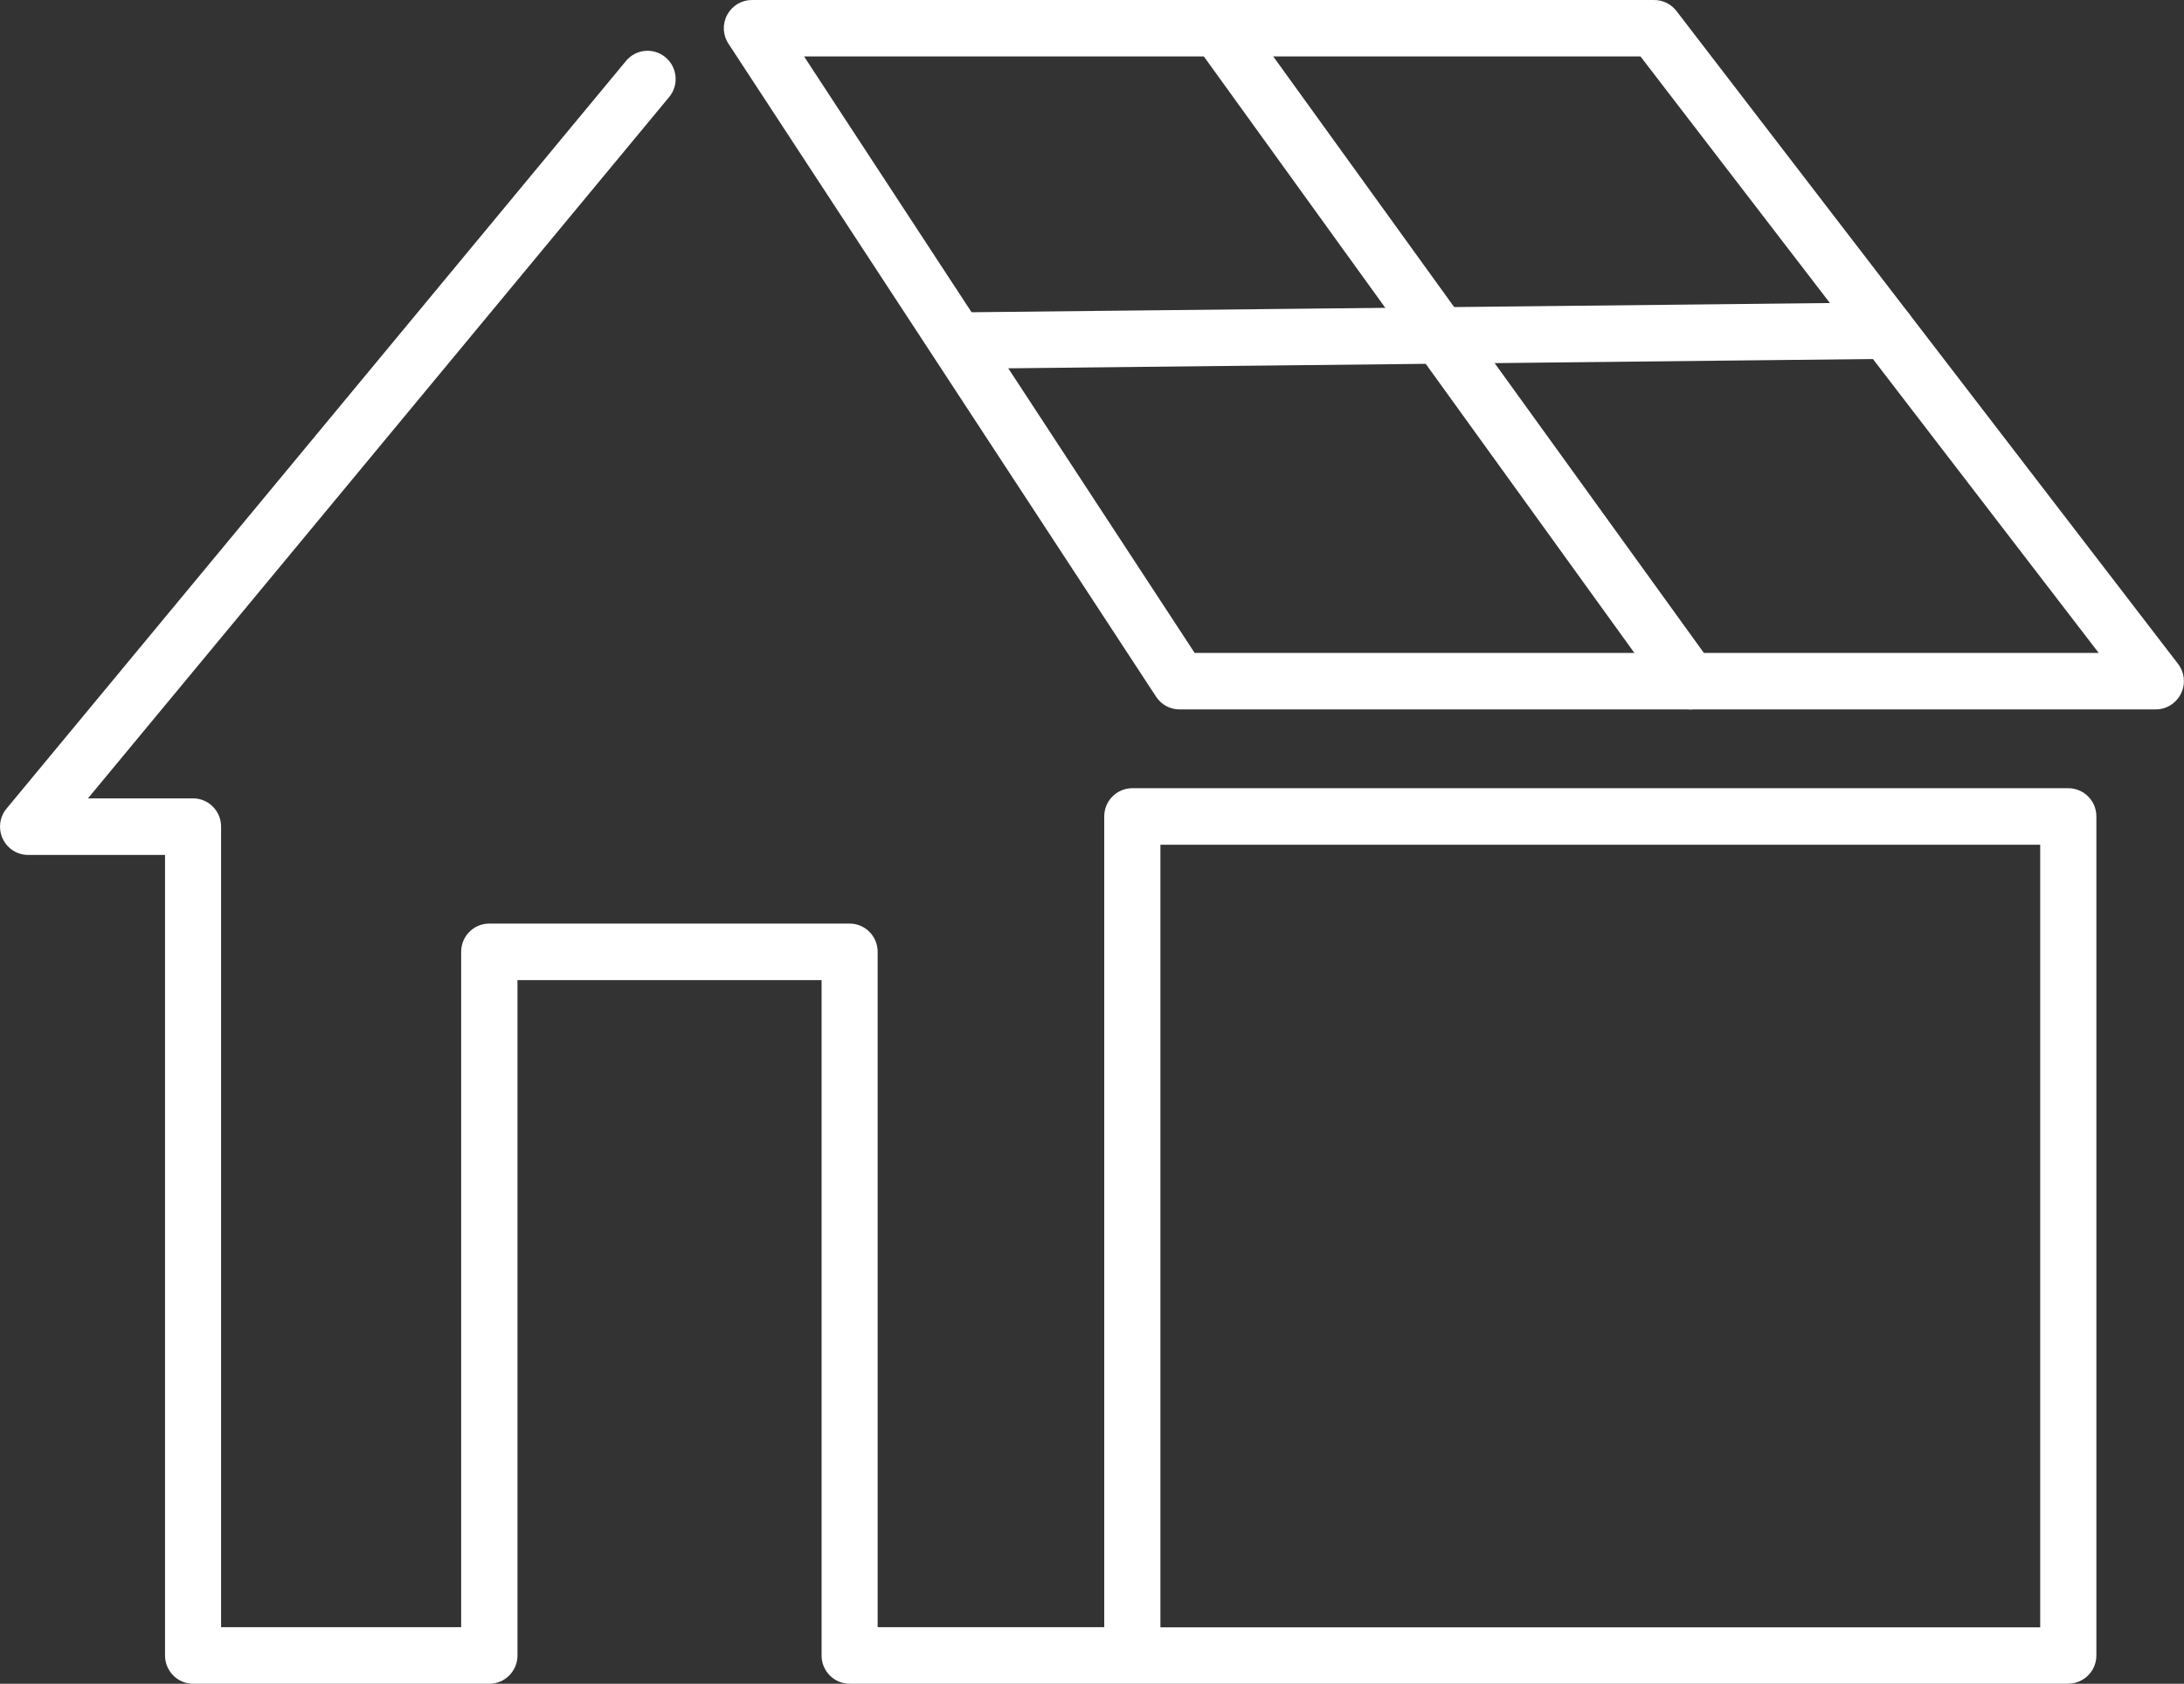 <svg width="83" height="64" viewBox="0 0 83 64" fill="none" xmlns="http://www.w3.org/2000/svg">
<rect x="0" y="0" width="83" height="64" fill="#333333" stroke="none"/>
<g clip-path="url(#clip0_50_259)">
<path d="M78.607 64H32.291C31.701 64 31.223 63.519 31.223 62.927V37.254H19.666V62.927C19.666 63.519 19.187 64 18.598 64H7.339C6.75 64 6.272 63.519 6.272 62.927V32.496H1.067C0.653 32.496 0.278 32.255 0.102 31.878C-0.073 31.5 -0.017 31.054 0.248 30.736L23.79 2.317C24.166 1.862 24.84 1.798 25.293 2.18C25.745 2.557 25.809 3.235 25.429 3.69L3.343 30.346H7.335C7.924 30.346 8.402 30.826 8.402 31.419V61.85H17.526V36.177C17.526 35.585 18.005 35.105 18.594 35.105H32.286C32.876 35.105 33.354 35.585 33.354 36.177V61.85H41.965V31.032C41.965 30.44 42.444 29.96 43.033 29.96H78.602C79.192 29.96 79.67 30.44 79.67 31.032V62.923C79.67 63.515 79.192 63.996 78.602 63.996L78.607 64ZM44.1 61.855H77.535V32.109H44.1V61.855Z" fill="white"/>
<path d="M81.933 26.965H44.826C44.467 26.965 44.13 26.784 43.934 26.48L27.684 1.661C27.466 1.33 27.449 0.91 27.637 0.562C27.825 0.215 28.183 0 28.576 0H62.865C63.194 0 63.51 0.154 63.71 0.416L82.774 25.235C83.021 25.557 83.068 25.995 82.885 26.364C82.701 26.733 82.334 26.965 81.928 26.965H81.933ZM45.402 24.819H79.759L62.344 2.145H30.557L45.402 24.819Z" fill="white"/>
<path d="M64.21 26.965C63.881 26.965 63.552 26.81 63.343 26.523L45.432 1.704C45.087 1.223 45.193 0.554 45.671 0.206C46.15 -0.142 46.816 -0.034 47.161 0.446L65.076 25.265C65.422 25.746 65.316 26.415 64.837 26.763C64.65 26.9 64.427 26.969 64.21 26.969V26.965Z" fill="white"/>
<path d="M36.526 14.019C35.941 14.019 35.467 13.547 35.459 12.959C35.454 12.367 35.924 11.882 36.513 11.873L71.681 11.496H71.694C72.279 11.496 72.753 11.968 72.762 12.556C72.766 13.148 72.296 13.633 71.707 13.641L36.539 14.019H36.526Z" fill="white"/>
</g>
<defs>
<clipPath id="clip0_50_259">
<rect width="83" height="64" fill="white"/>
</clipPath>
</defs>
</svg>
